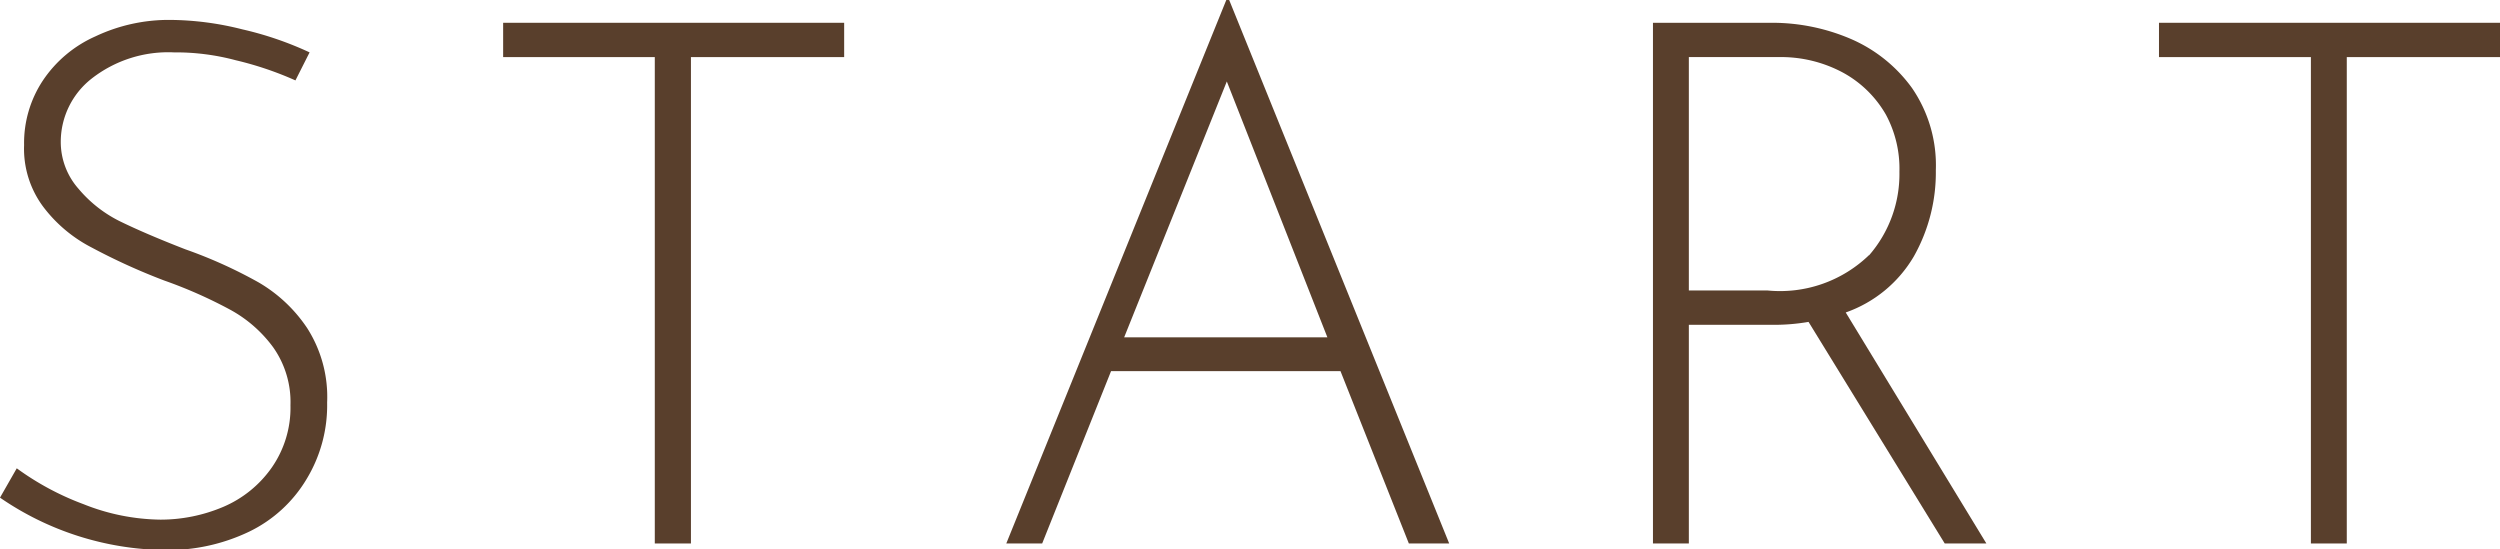 <svg xmlns="http://www.w3.org/2000/svg" viewBox="0 0 95.45 20.97"><defs><style>.cls-1{fill:#593f2c;}</style></defs><g id="レイヤー_2" data-name="レイヤー 2"><g id="content"><path class="cls-1" d="M9,2.3A8.85,8.85,0,0,0,6.64,2a4.75,4.75,0,0,0-3.14,1A3.07,3.07,0,0,0,2.32,5.4,2.7,2.7,0,0,0,3,7.21,4.89,4.89,0,0,0,4.56,8.44q1,.49,2.52,1.08a17.8,17.8,0,0,1,2.79,1.26,5.64,5.64,0,0,1,1.86,1.75,4.88,4.88,0,0,1,.76,2.84,5.43,5.43,0,0,1-.79,2.93,5.17,5.17,0,0,1-2.19,2,7.18,7.18,0,0,1-3.24.7,11.32,11.32,0,0,1-6.27-2l.64-1.12a10.52,10.52,0,0,0,2.55,1.37,8.15,8.15,0,0,0,2.94.59,6.13,6.13,0,0,0,2.4-.49,4.33,4.33,0,0,0,1.84-1.49,4,4,0,0,0,.72-2.39,3.62,3.62,0,0,0-.66-2.21,5,5,0,0,0-1.65-1.44,17.63,17.63,0,0,0-2.51-1.11A23.79,23.79,0,0,1,3.5,9.45,5.43,5.43,0,0,1,1.67,7.92,3.7,3.7,0,0,1,.92,5.54a4.32,4.32,0,0,1,.72-2.47,4.71,4.71,0,0,1,2-1.68A6.55,6.55,0,0,1,6.47.76a11.47,11.47,0,0,1,2.78.36A12.87,12.87,0,0,1,11.82,2l-.54,1.07A12.75,12.75,0,0,0,9,2.3Z"/><path class="cls-1" d="M32.23.87V2.18H26.38V20.75H25V2.18H19.21V.87Z"/><path class="cls-1" d="M51.18,14.17H42.42l-2.63,6.58H38.42L46.82,0h.11l8.4,20.75H53.79Zm-.5-1.29L46.84,3.11l-3.92,9.77Z"/><path class="cls-1" d="M74.25,20.75l-5.2-8.46a7.75,7.75,0,0,1-1.49.11H64.48v8.35H63.11V.87h4.54a7.61,7.61,0,0,1,3,.61A5.63,5.63,0,0,1,73,3.36a5.21,5.21,0,0,1,.91,3.14,6.52,6.52,0,0,1-.84,3.29,4.89,4.89,0,0,1-2.6,2.14l5.37,8.82Zm-2.89-11a4.73,4.73,0,0,0,1.16-3.19A4.35,4.35,0,0,0,72,4.37a4.21,4.21,0,0,0-1.64-1.6,5,5,0,0,0-2.47-.59H64.48v8.91h3A4.89,4.89,0,0,0,71.36,9.74Z"/><path class="cls-1" d="M95.45.87V2.18H89.6V20.75H88.23V2.18h-5.8V.87Z"/></g></g></svg>
